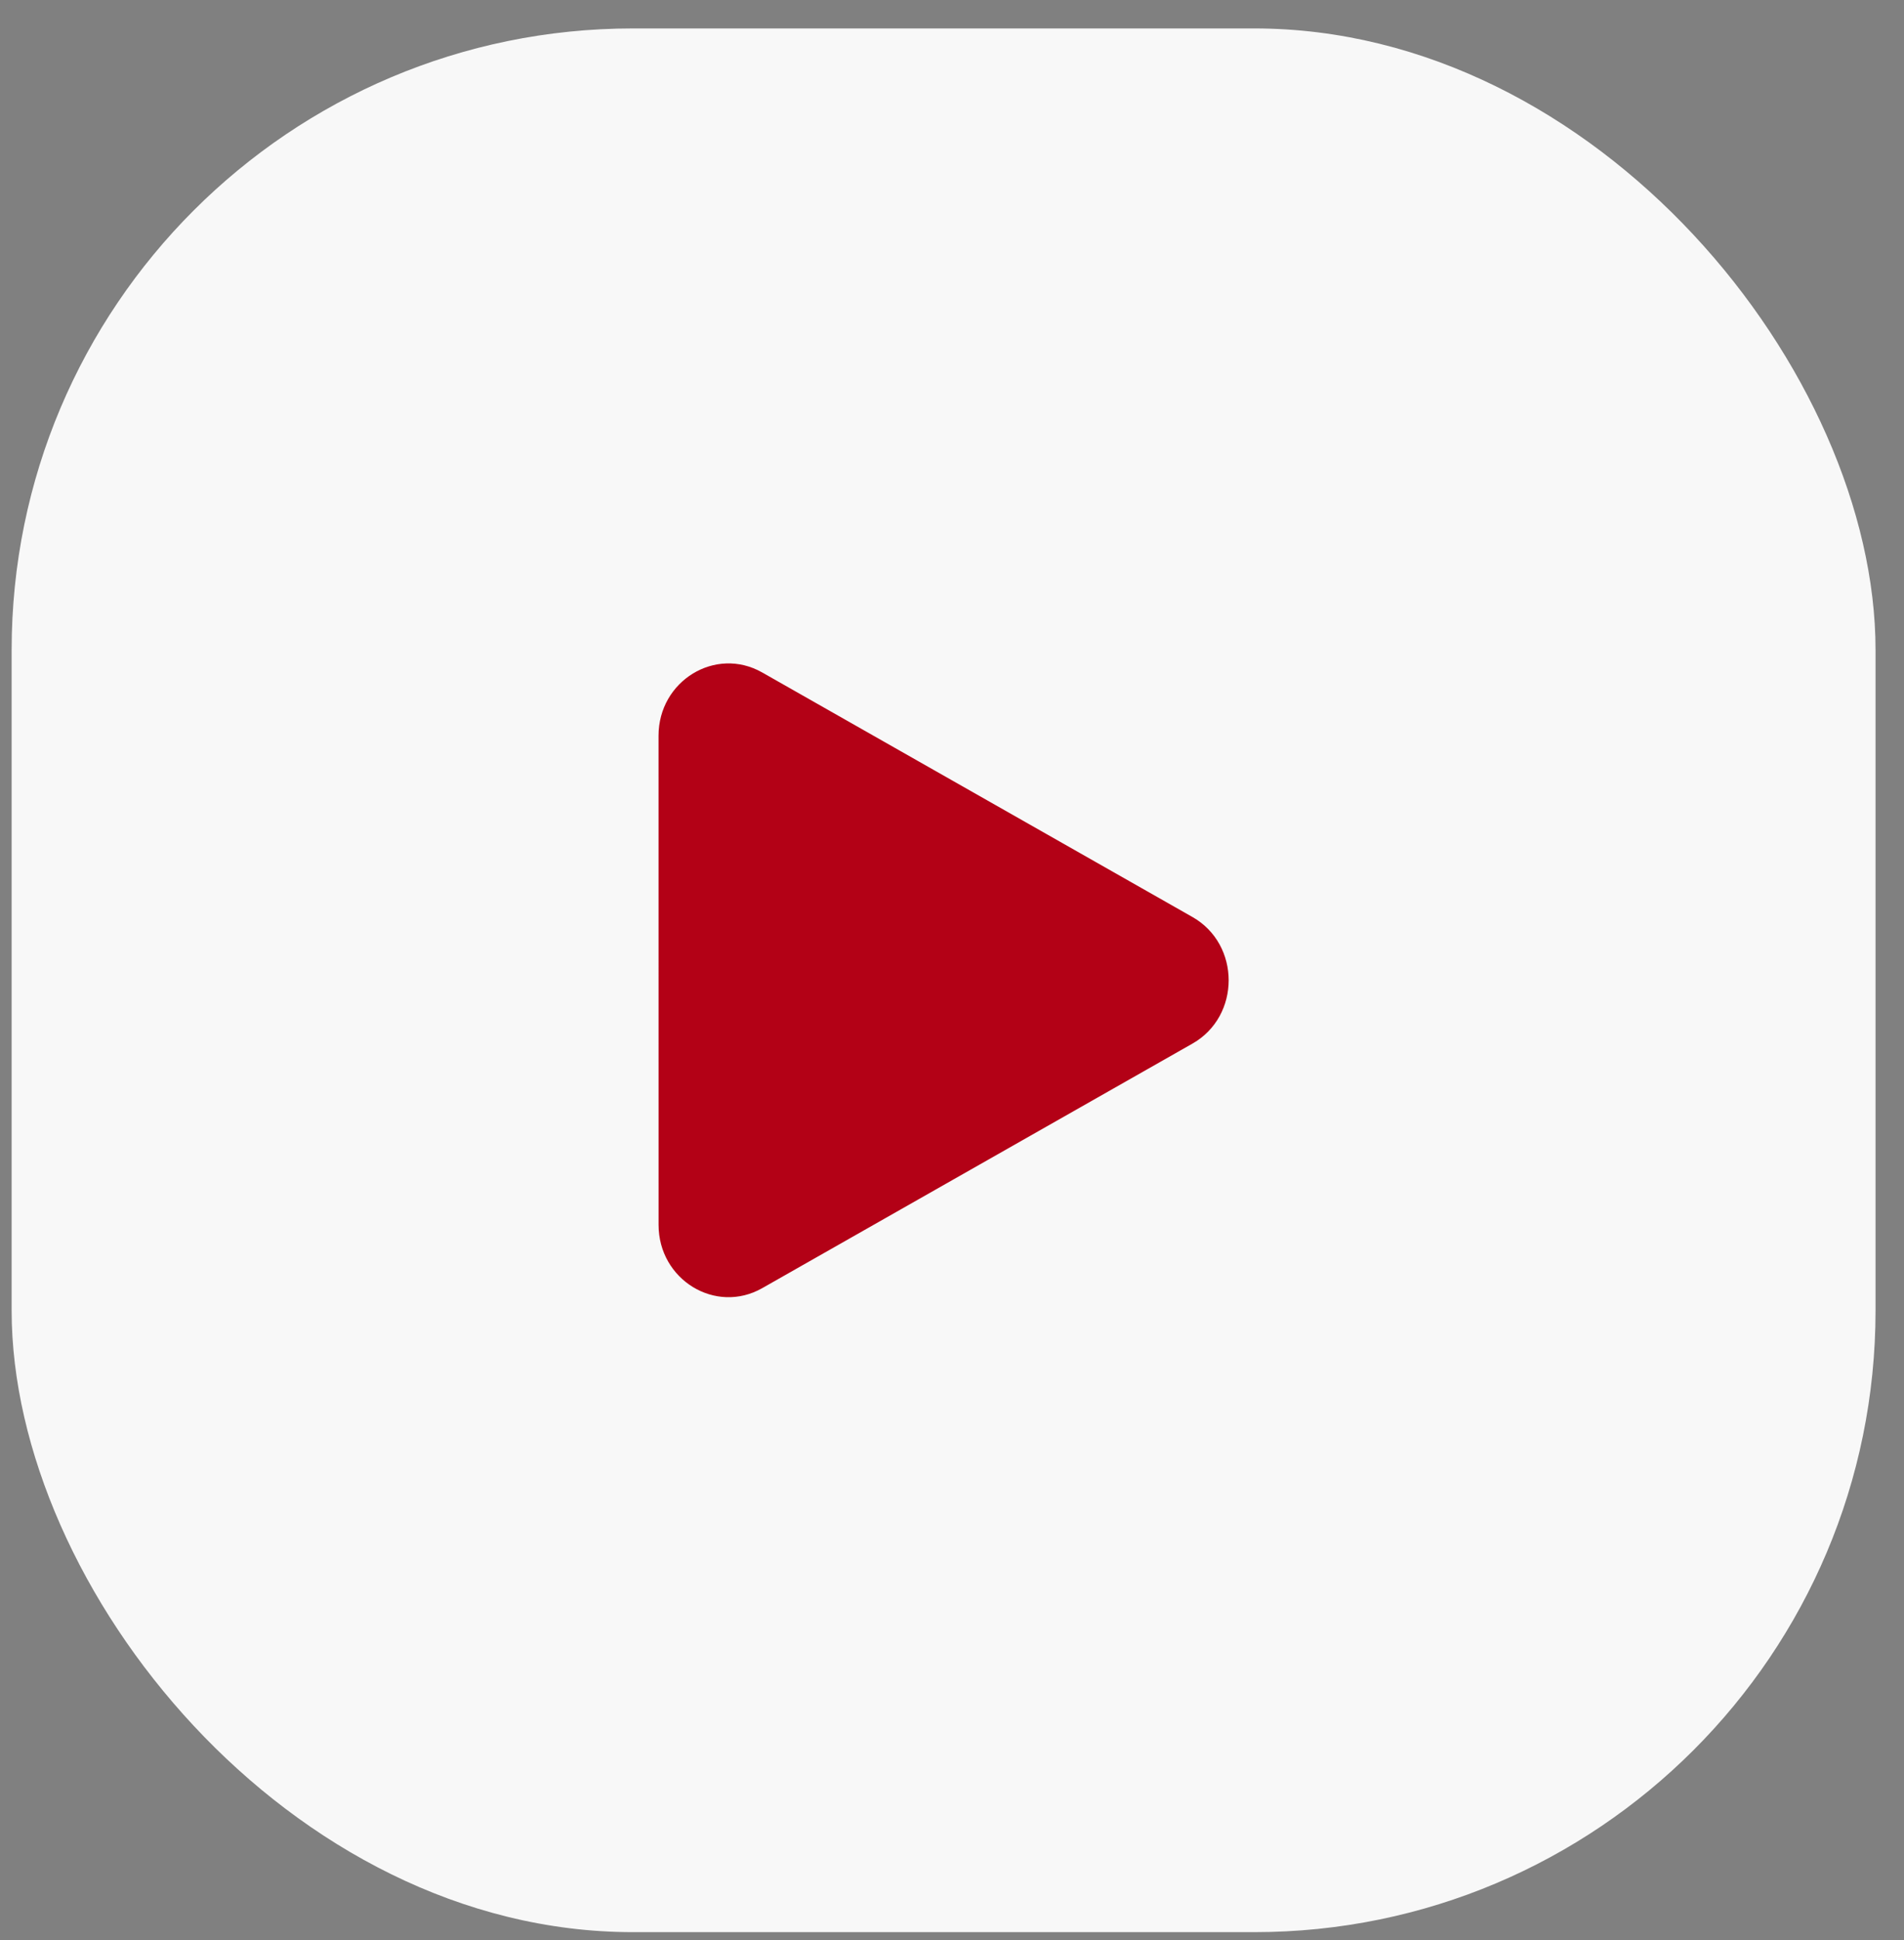 <?xml version="1.0" encoding="UTF-8"?> <svg xmlns="http://www.w3.org/2000/svg" width="54" height="55" viewBox="0 0 54 55" fill="none"><rect x="0" y="0" width="54" height="55" fill="#808080" stroke="none"/><rect x="0.33" y="0.806" width="52.863" height="53.965" rx="17.621" fill="#F8F8F8"></rect><path fill-rule="evenodd" clip-rule="evenodd" d="M18.677 20.856C18.677 19.299 20.294 18.312 21.616 19.062L33.82 25.995C35.189 26.773 35.189 28.805 33.82 29.583L21.617 36.516C20.295 37.266 18.678 36.279 18.678 34.721L18.677 20.856Z" fill="#B30116"></path></svg> 